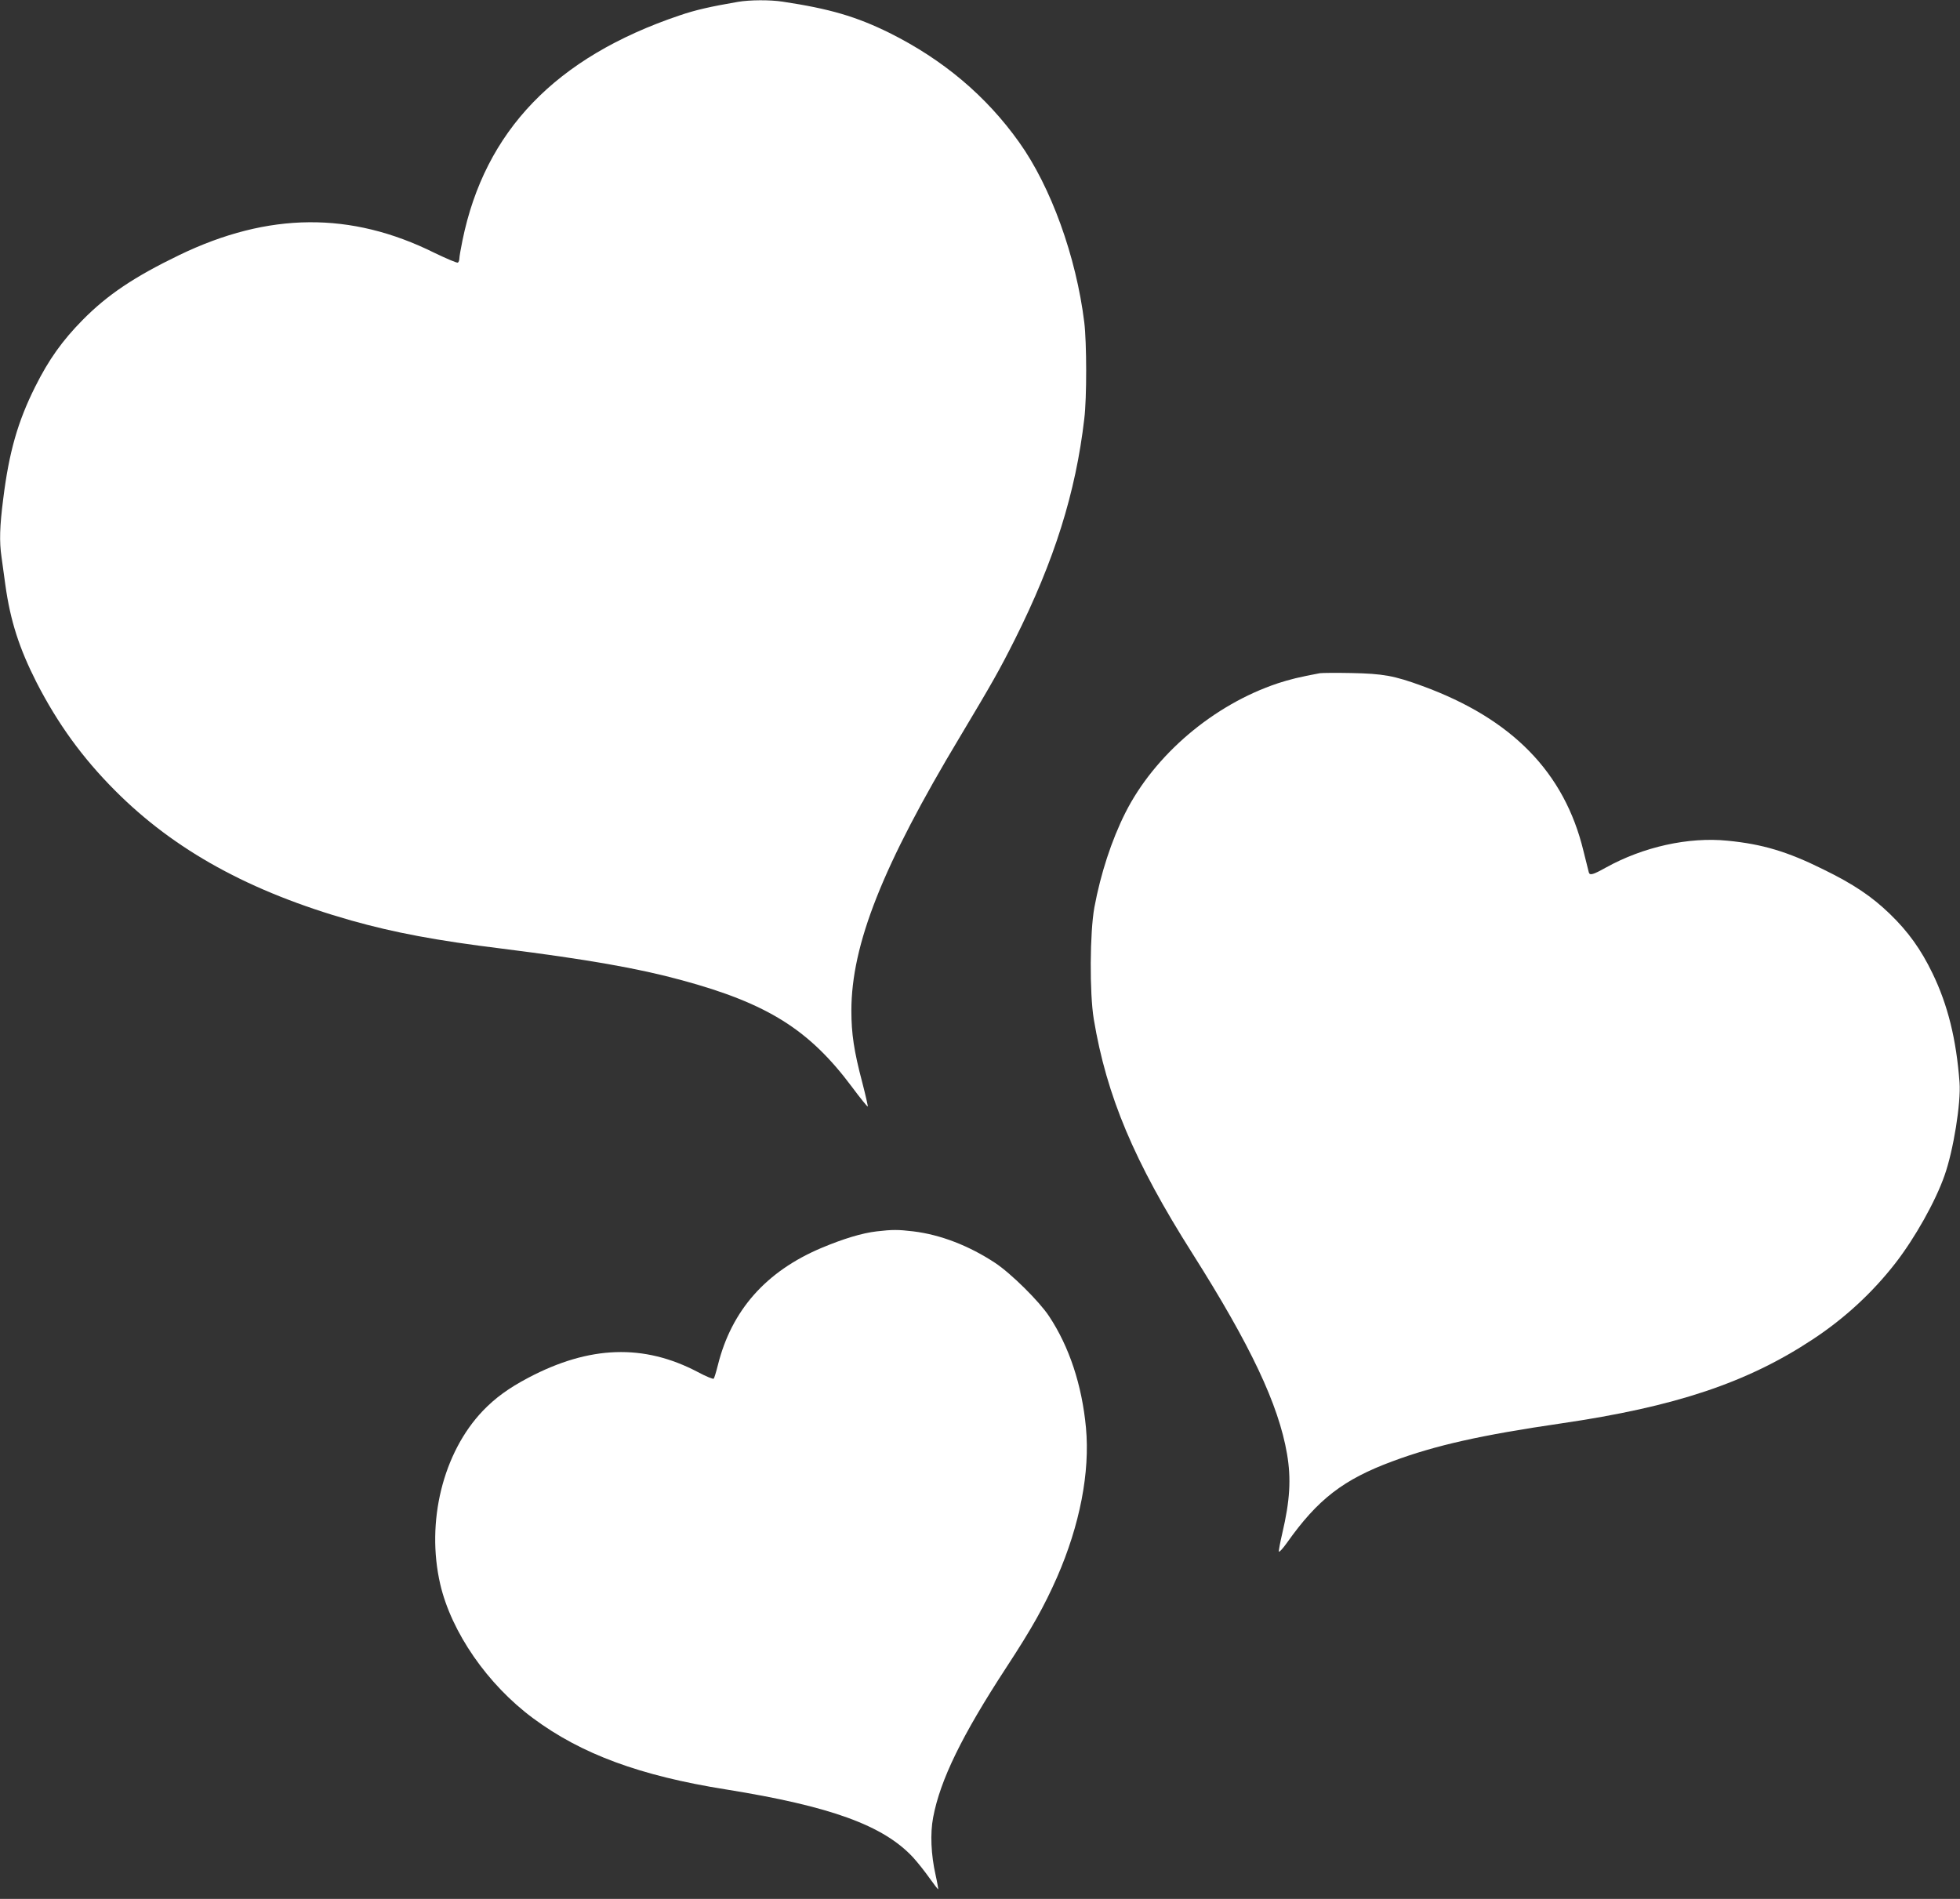 <?xml version="1.0" standalone="no"?>
<!DOCTYPE svg PUBLIC "-//W3C//DTD SVG 20010904//EN"
 "http://www.w3.org/TR/2001/REC-SVG-20010904/DTD/svg10.dtd">
<svg version="1.0" xmlns="http://www.w3.org/2000/svg"
 width="1280pt" height="1240pt" viewBox="0 0 1280 1240"
 preserveAspectRatio="xMidYMid meet">
<rect x="0" y="0" width="1280" height="1240" fill="#333333" stroke="none"/>
<g transform="translate(0,1240) scale(0.1,-0.1)"
fill="#ffffff" stroke="none">
<path d="M4820 12388 c-180 -31 -278 -53 -383 -89 -808 -273 -1271 -754 -1417
-1470 -11 -53 -20 -106 -20 -117 0 -12 -5 -24 -10 -27 -6 -3 -74 26 -153 64
-546 271 -1084 266 -1665 -14 -296 -143 -470 -260 -632 -424 -134 -136 -222
-260 -310 -436 -114 -228 -171 -427 -209 -733 -23 -179 -26 -279 -11 -380 5
-37 16 -119 25 -182 33 -235 90 -412 203 -635 139 -271 300 -493 512 -706 390
-392 882 -662 1544 -850 281 -79 555 -131 987 -184 549 -69 887 -128 1172
-206 560 -152 832 -323 1111 -697 54 -73 101 -130 103 -128 2 2 -14 73 -36
158 -54 204 -71 318 -71 468 0 432 204 948 710 1790 211 353 257 434 358 635
258 515 397 958 453 1440 17 138 16 498 0 630 -53 430 -218 886 -426 1177
-215 302 -497 539 -846 713 -217 107 -391 158 -697 204 -84 13 -214 12 -292
-1z"/>
<path d="M8620 8004 c-135 -25 -198 -41 -275 -66 -420 -140 -805 -467 -996
-846 -90 -179 -161 -397 -202 -617 -30 -164 -32 -560 -4 -730 84 -503 263
-929 644 -1530 380 -600 563 -987 618 -1309 28 -163 19 -306 -31 -519 -14 -60
-24 -113 -22 -119 2 -6 26 20 53 58 201 284 368 413 690 532 280 104 579 171
1100 247 746 109 1216 266 1645 550 208 137 389 305 537 495 129 166 263 405
322 574 58 163 108 476 98 607 -21 283 -77 508 -177 714 -75 155 -158 271
-278 387 -118 114 -238 195 -437 292 -232 115 -396 164 -622 186 -256 26 -552
-40 -797 -176 -82 -46 -104 -52 -110 -31 -2 6 -17 70 -35 140 -124 513 -466
863 -1051 1077 -185 68 -259 81 -465 85 -99 2 -191 1 -205 -1z"/>
<path d="M5725 4359 c-95 -11 -217 -48 -360 -108 -363 -153 -588 -408 -677
-766 -11 -44 -23 -83 -27 -88 -4 -4 -51 15 -103 43 -353 186 -708 174 -1108
-37 -129 -68 -216 -132 -296 -215 -261 -273 -373 -726 -279 -1133 73 -314 309
-655 606 -875 315 -234 699 -376 1259 -465 685 -110 1029 -235 1223 -444 31
-34 79 -95 108 -136 29 -41 54 -73 56 -72 1 2 -6 44 -17 93 -30 133 -36 271
-16 376 46 245 189 537 477 978 170 260 247 398 332 590 149 341 216 686 189
977 -26 278 -109 529 -241 728 -64 97 -248 279 -352 348 -170 112 -355 184
-534 206 -100 12 -138 12 -240 0z"/>
</g>
</svg>
